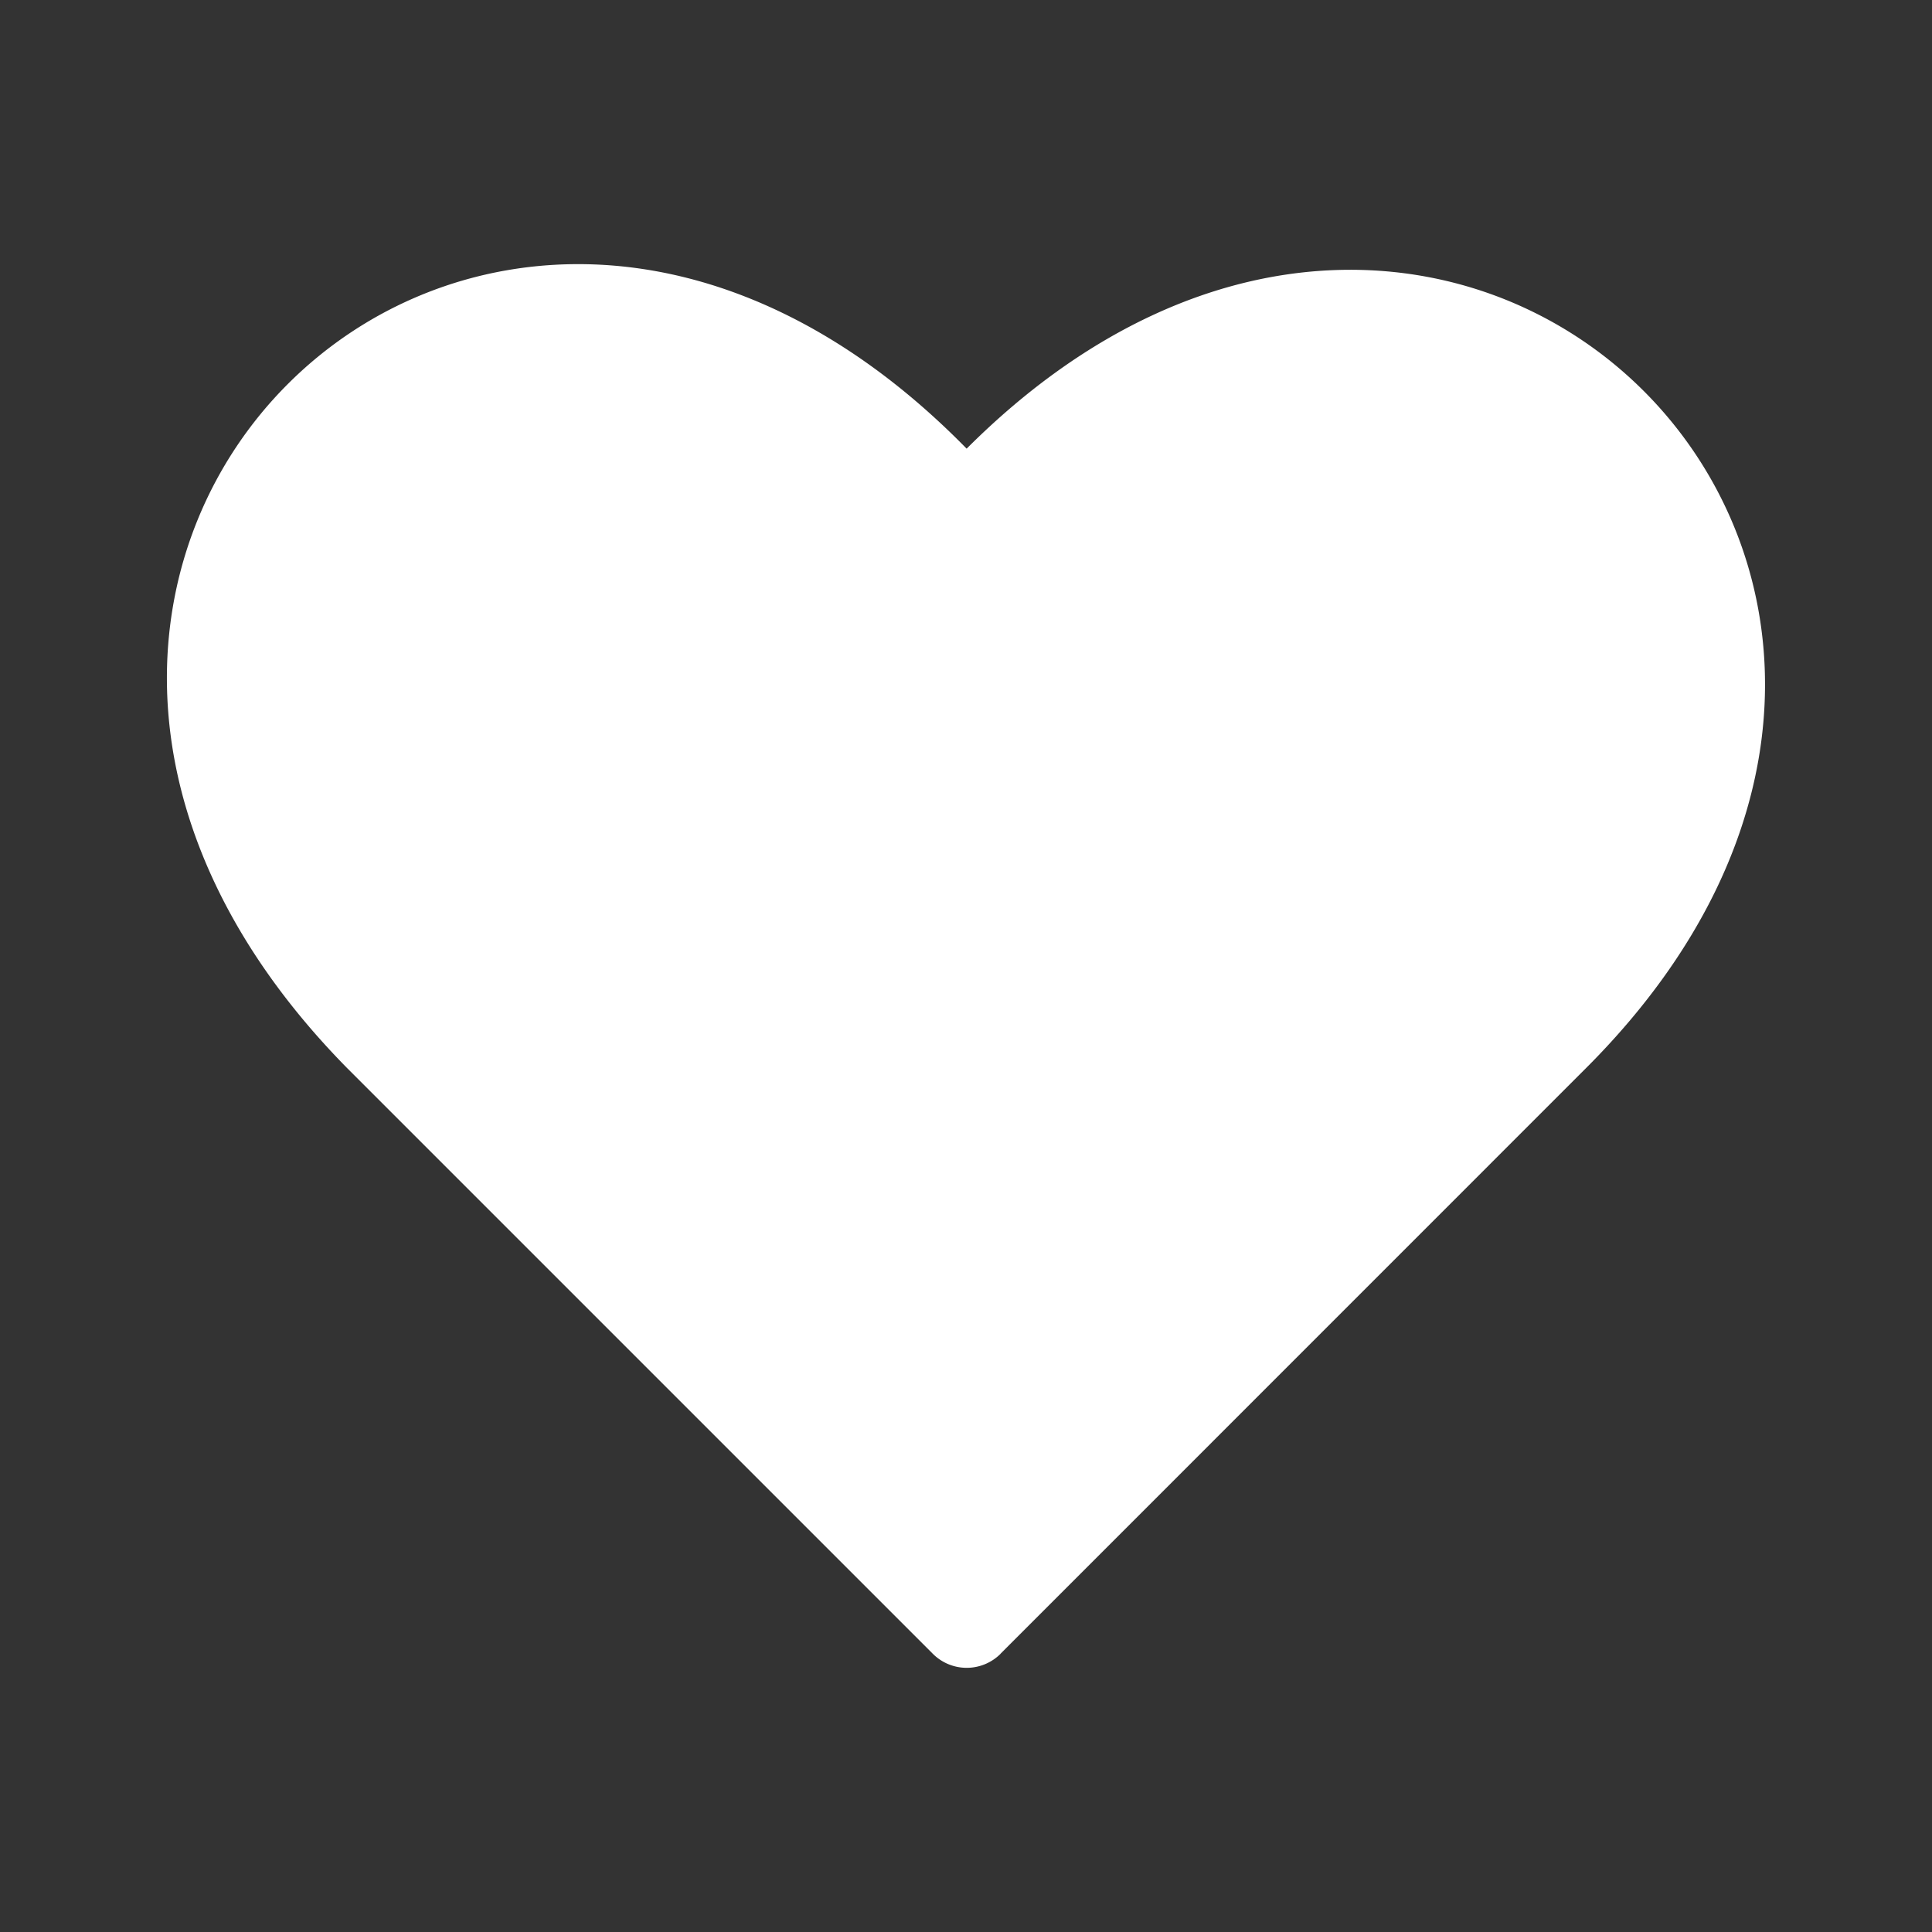 <svg xmlns="http://www.w3.org/2000/svg" width="18" height="18" fill="none"><rect width="100%" height="100%" fill="#333333" stroke="none"/><path fill="#fff" d="M9.322 15.408a.446.446 0 0 1-.631 0L3.235 9.952C-1.362 5.284 4.449-.47 9.006 4.18c4.564-4.563 10.335 1.208 5.772 5.77l-5.456 5.457Z"/></svg>